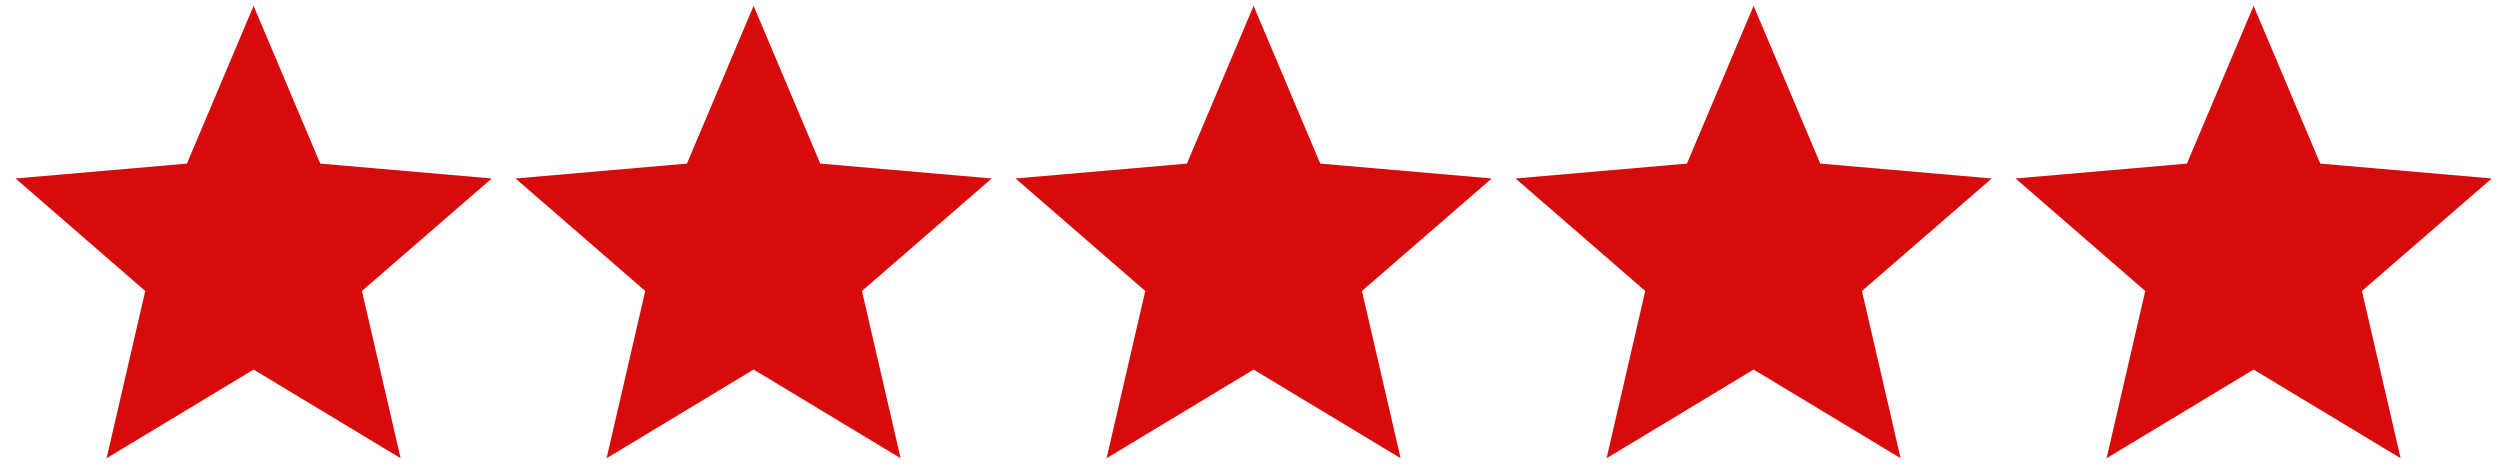 <svg width="105" height="20" viewBox="0 0 105 20" fill="none" xmlns="http://www.w3.org/2000/svg">
<g id="Group 2122">
<path d="M4.476 19.246L6.101 12.221L0.651 7.496L7.851 6.871L10.651 0.246L13.451 6.871L20.651 7.496L15.201 12.221L16.826 19.246L10.651 15.521L4.476 19.246Z" fill="#D70B0B"/>
<path d="M25.476 19.246L27.101 12.221L21.651 7.496L28.851 6.871L31.651 0.246L34.451 6.871L41.651 7.496L36.201 12.221L37.826 19.246L31.651 15.521L25.476 19.246Z" fill="#D70B0B"/>
<path d="M46.476 19.246L48.101 12.221L42.651 7.496L49.851 6.871L52.651 0.246L55.451 6.871L62.651 7.496L57.201 12.221L58.826 19.246L52.651 15.521L46.476 19.246Z" fill="#D70B0B"/>
<path d="M67.476 19.246L69.101 12.221L63.651 7.496L70.851 6.871L73.651 0.246L76.451 6.871L83.651 7.496L78.201 12.221L79.826 19.246L73.651 15.521L67.476 19.246Z" fill="#D70B0B"/>
<path d="M88.476 19.246L90.101 12.221L84.651 7.496L91.851 6.871L94.651 0.246L97.451 6.871L104.651 7.496L99.201 12.221L100.826 19.246L94.651 15.521L88.476 19.246Z" fill="#D70B0B"/>
</g>
</svg>
